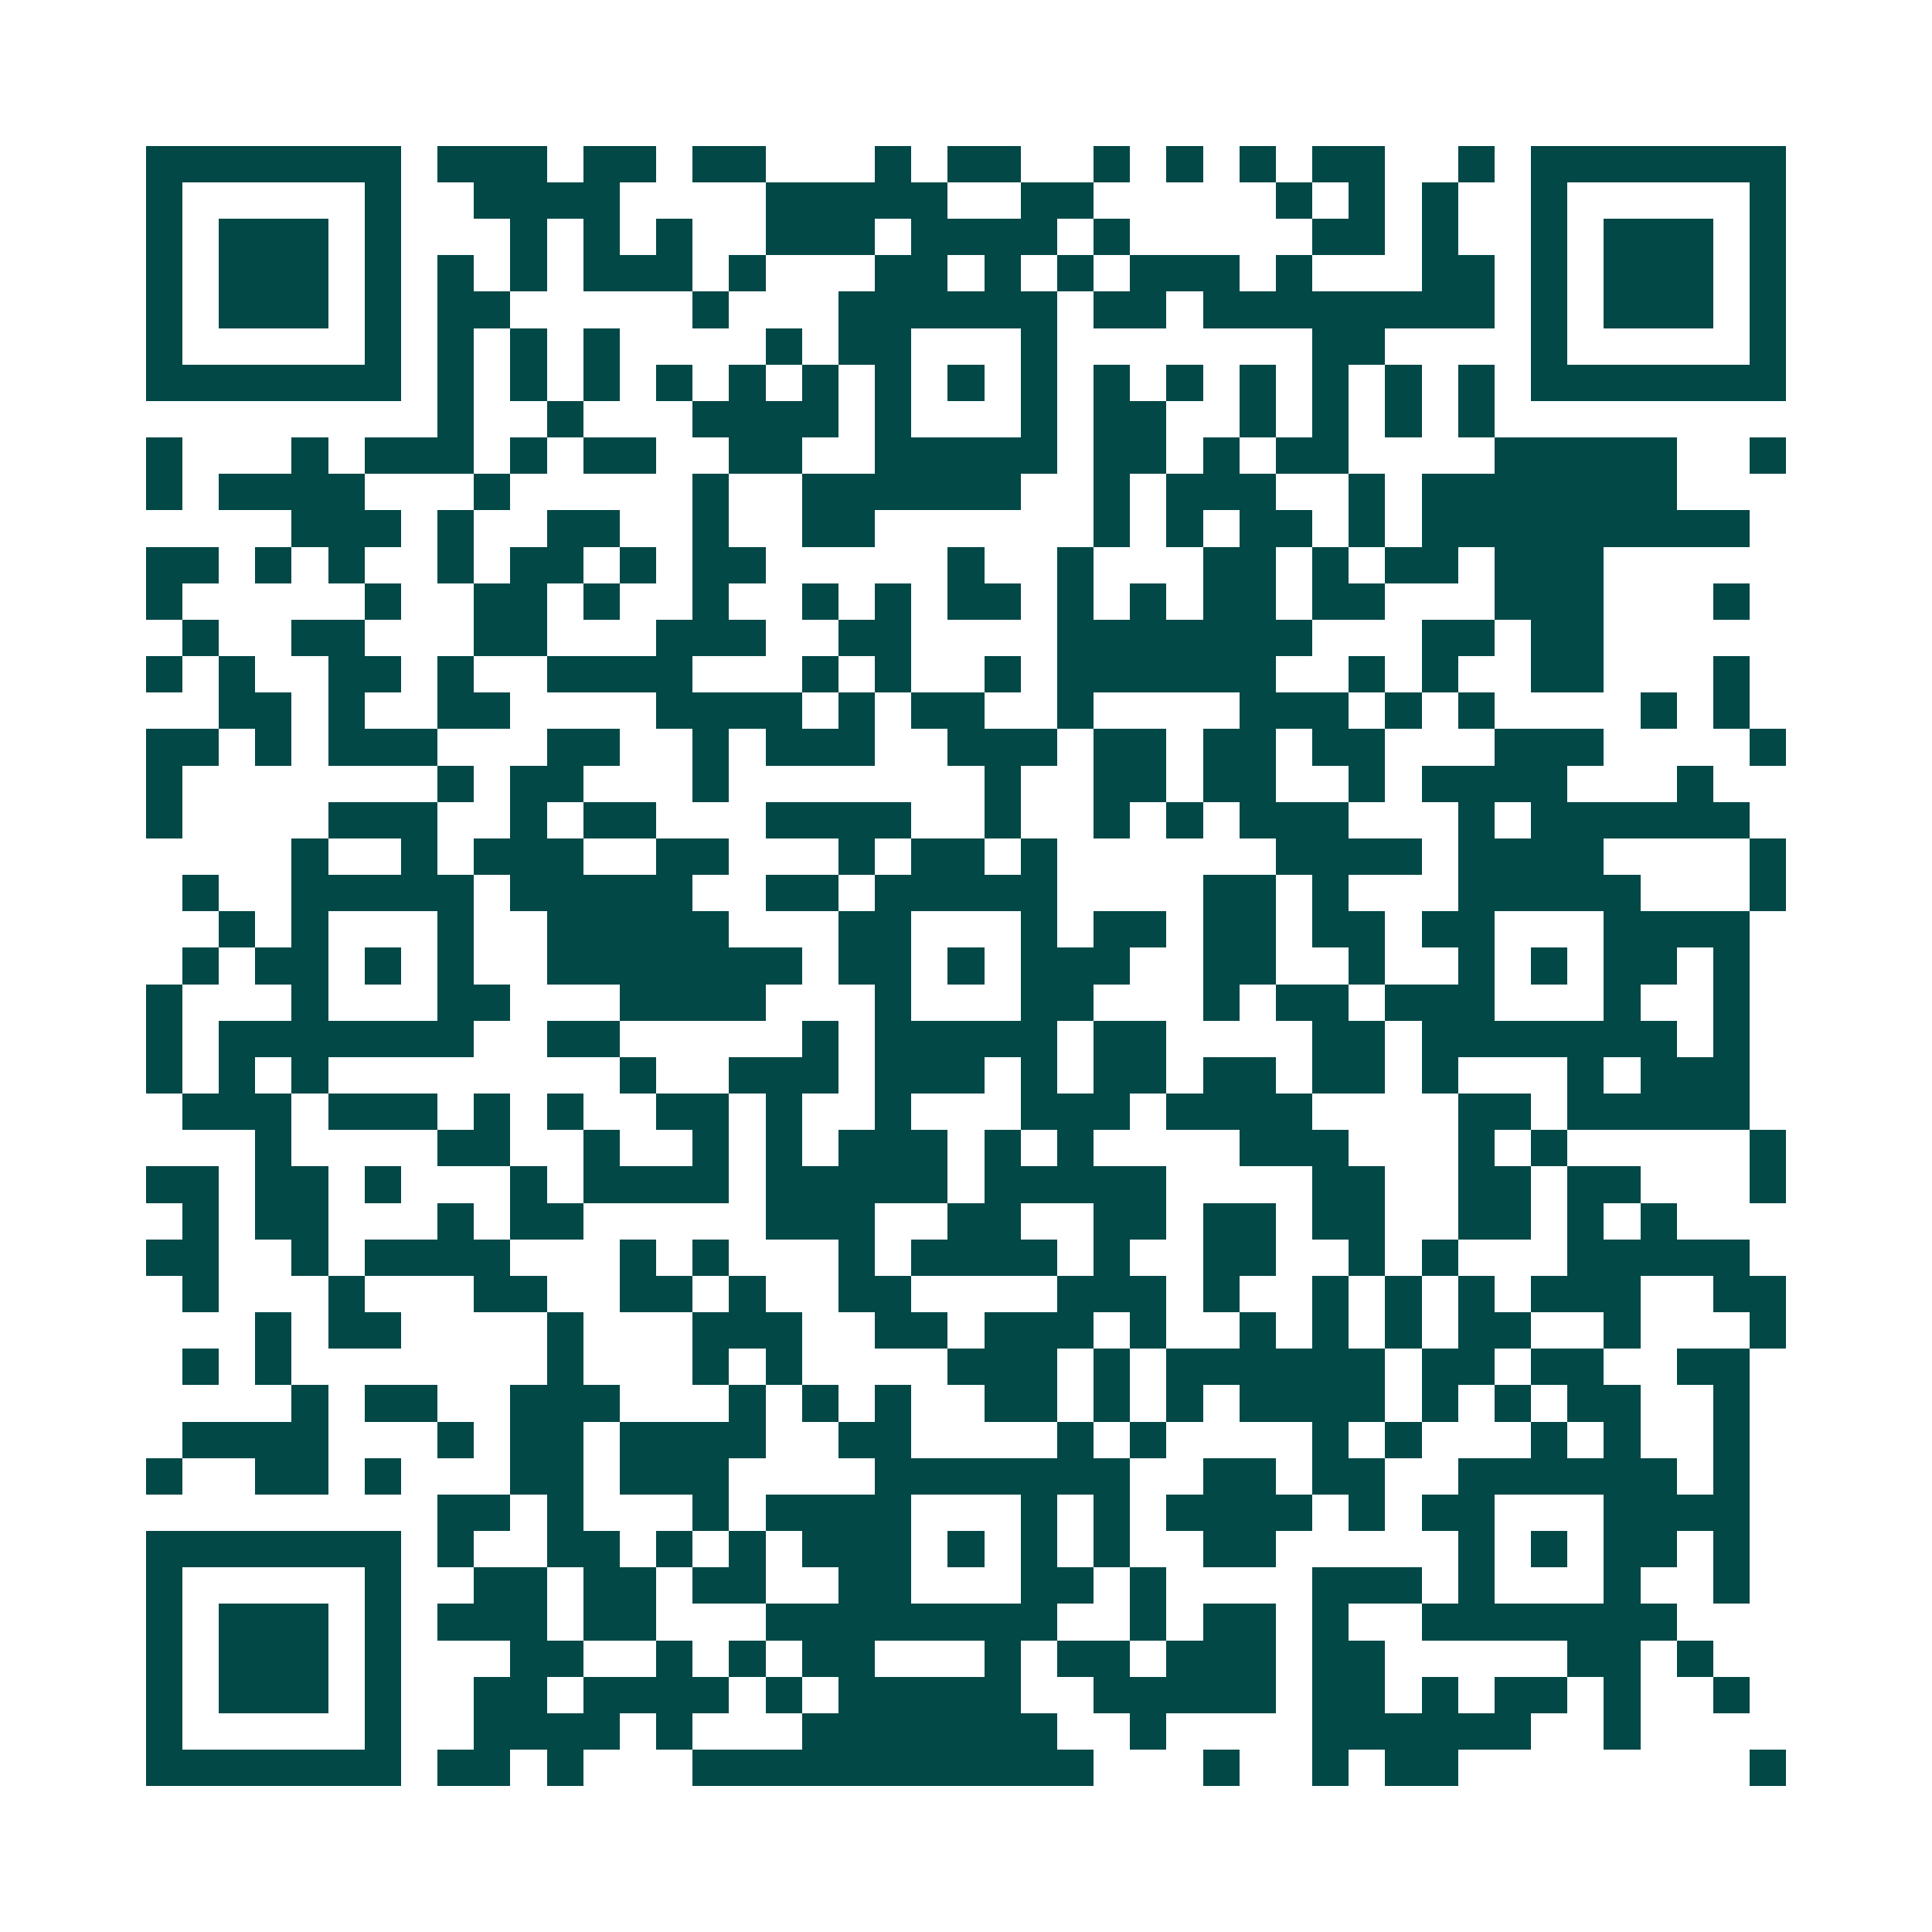 <svg xmlns="http://www.w3.org/2000/svg" width="200" height="200" viewBox="0 0 53 53" shape-rendering="crispEdges"><path fill="#ffffff" d="M0 0h53v53H0z"/><path stroke="#014847" d="M4 4.5h7m1 0h3m1 0h2m1 0h2m3 0h1m1 0h2m2 0h1m1 0h1m1 0h1m1 0h2m2 0h1m1 0h7M4 5.5h1m5 0h1m2 0h4m4 0h5m2 0h2m5 0h1m1 0h1m1 0h1m2 0h1m5 0h1M4 6.5h1m1 0h3m1 0h1m3 0h1m1 0h1m1 0h1m2 0h3m1 0h4m1 0h1m5 0h2m1 0h1m2 0h1m1 0h3m1 0h1M4 7.5h1m1 0h3m1 0h1m1 0h1m1 0h1m1 0h3m1 0h1m3 0h2m1 0h1m1 0h1m1 0h3m1 0h1m3 0h2m1 0h1m1 0h3m1 0h1M4 8.5h1m1 0h3m1 0h1m1 0h2m5 0h1m3 0h6m1 0h2m1 0h8m1 0h1m1 0h3m1 0h1M4 9.5h1m5 0h1m1 0h1m1 0h1m1 0h1m4 0h1m1 0h2m3 0h1m7 0h2m4 0h1m5 0h1M4 10.5h7m1 0h1m1 0h1m1 0h1m1 0h1m1 0h1m1 0h1m1 0h1m1 0h1m1 0h1m1 0h1m1 0h1m1 0h1m1 0h1m1 0h1m1 0h1m1 0h7M12 11.5h1m2 0h1m3 0h4m1 0h1m3 0h1m1 0h2m2 0h1m1 0h1m1 0h1m1 0h1M4 12.5h1m3 0h1m1 0h3m1 0h1m1 0h2m2 0h2m2 0h5m1 0h2m1 0h1m1 0h2m4 0h5m2 0h1M4 13.5h1m1 0h4m3 0h1m5 0h1m2 0h6m2 0h1m1 0h3m2 0h1m1 0h7M8 14.5h3m1 0h1m2 0h2m2 0h1m2 0h2m6 0h1m1 0h1m1 0h2m1 0h1m1 0h9M4 15.5h2m1 0h1m1 0h1m2 0h1m1 0h2m1 0h1m1 0h2m5 0h1m2 0h1m3 0h2m1 0h1m1 0h2m1 0h3M4 16.5h1m5 0h1m2 0h2m1 0h1m2 0h1m2 0h1m1 0h1m1 0h2m1 0h1m1 0h1m1 0h2m1 0h2m3 0h3m3 0h1M5 17.5h1m2 0h2m3 0h2m3 0h3m2 0h2m4 0h7m3 0h2m1 0h2M4 18.5h1m1 0h1m2 0h2m1 0h1m2 0h4m3 0h1m1 0h1m2 0h1m1 0h6m2 0h1m1 0h1m2 0h2m3 0h1M6 19.5h2m1 0h1m2 0h2m4 0h4m1 0h1m1 0h2m2 0h1m4 0h3m1 0h1m1 0h1m4 0h1m1 0h1M4 20.5h2m1 0h1m1 0h3m3 0h2m2 0h1m1 0h3m2 0h3m1 0h2m1 0h2m1 0h2m3 0h3m4 0h1M4 21.5h1m7 0h1m1 0h2m3 0h1m7 0h1m2 0h2m1 0h2m2 0h1m1 0h4m3 0h1M4 22.5h1m4 0h3m2 0h1m1 0h2m3 0h4m2 0h1m2 0h1m1 0h1m1 0h3m3 0h1m1 0h6M8 23.5h1m2 0h1m1 0h3m2 0h2m3 0h1m1 0h2m1 0h1m6 0h4m1 0h4m4 0h1M5 24.5h1m2 0h5m1 0h5m2 0h2m1 0h5m4 0h2m1 0h1m3 0h5m3 0h1M6 25.5h1m1 0h1m3 0h1m2 0h5m3 0h2m3 0h1m1 0h2m1 0h2m1 0h2m1 0h2m3 0h4M5 26.5h1m1 0h2m1 0h1m1 0h1m2 0h7m1 0h2m1 0h1m1 0h3m2 0h2m2 0h1m2 0h1m1 0h1m1 0h2m1 0h1M4 27.5h1m3 0h1m3 0h2m3 0h4m3 0h1m3 0h2m3 0h1m1 0h2m1 0h3m3 0h1m2 0h1M4 28.5h1m1 0h7m2 0h2m5 0h1m1 0h5m1 0h2m4 0h2m1 0h7m1 0h1M4 29.5h1m1 0h1m1 0h1m8 0h1m2 0h3m1 0h3m1 0h1m1 0h2m1 0h2m1 0h2m1 0h1m3 0h1m1 0h3M5 30.5h3m1 0h3m1 0h1m1 0h1m2 0h2m1 0h1m2 0h1m3 0h3m1 0h4m4 0h2m1 0h5M7 31.5h1m4 0h2m2 0h1m2 0h1m1 0h1m1 0h3m1 0h1m1 0h1m4 0h3m3 0h1m1 0h1m5 0h1M4 32.5h2m1 0h2m1 0h1m3 0h1m1 0h4m1 0h5m1 0h5m4 0h2m2 0h2m1 0h2m3 0h1M5 33.5h1m1 0h2m3 0h1m1 0h2m5 0h3m2 0h2m2 0h2m1 0h2m1 0h2m2 0h2m1 0h1m1 0h1M4 34.5h2m2 0h1m1 0h4m3 0h1m1 0h1m3 0h1m1 0h4m1 0h1m2 0h2m2 0h1m1 0h1m3 0h5M5 35.5h1m3 0h1m3 0h2m2 0h2m1 0h1m2 0h2m4 0h3m1 0h1m2 0h1m1 0h1m1 0h1m1 0h3m2 0h2M7 36.5h1m1 0h2m4 0h1m3 0h3m2 0h2m1 0h3m1 0h1m2 0h1m1 0h1m1 0h1m1 0h2m2 0h1m3 0h1M5 37.5h1m1 0h1m7 0h1m3 0h1m1 0h1m4 0h3m1 0h1m1 0h6m1 0h2m1 0h2m2 0h2M8 38.5h1m1 0h2m2 0h3m3 0h1m1 0h1m1 0h1m2 0h2m1 0h1m1 0h1m1 0h4m1 0h1m1 0h1m1 0h2m2 0h1M5 39.5h4m3 0h1m1 0h2m1 0h4m2 0h2m4 0h1m1 0h1m4 0h1m1 0h1m3 0h1m1 0h1m2 0h1M4 40.5h1m2 0h2m1 0h1m3 0h2m1 0h3m4 0h7m2 0h2m1 0h2m2 0h6m1 0h1M12 41.5h2m1 0h1m3 0h1m1 0h4m3 0h1m1 0h1m1 0h4m1 0h1m1 0h2m3 0h4M4 42.5h7m1 0h1m2 0h2m1 0h1m1 0h1m1 0h3m1 0h1m1 0h1m1 0h1m2 0h2m5 0h1m1 0h1m1 0h2m1 0h1M4 43.5h1m5 0h1m2 0h2m1 0h2m1 0h2m2 0h2m3 0h2m1 0h1m4 0h3m1 0h1m3 0h1m2 0h1M4 44.5h1m1 0h3m1 0h1m1 0h3m1 0h2m3 0h8m2 0h1m1 0h2m1 0h1m2 0h7M4 45.5h1m1 0h3m1 0h1m3 0h2m2 0h1m1 0h1m1 0h2m3 0h1m1 0h2m1 0h3m1 0h2m5 0h2m1 0h1M4 46.5h1m1 0h3m1 0h1m2 0h2m1 0h4m1 0h1m1 0h5m2 0h5m1 0h2m1 0h1m1 0h2m1 0h1m2 0h1M4 47.5h1m5 0h1m2 0h4m1 0h1m3 0h7m2 0h1m4 0h6m2 0h1M4 48.5h7m1 0h2m1 0h1m3 0h11m3 0h1m2 0h1m1 0h2m8 0h1"/></svg>
